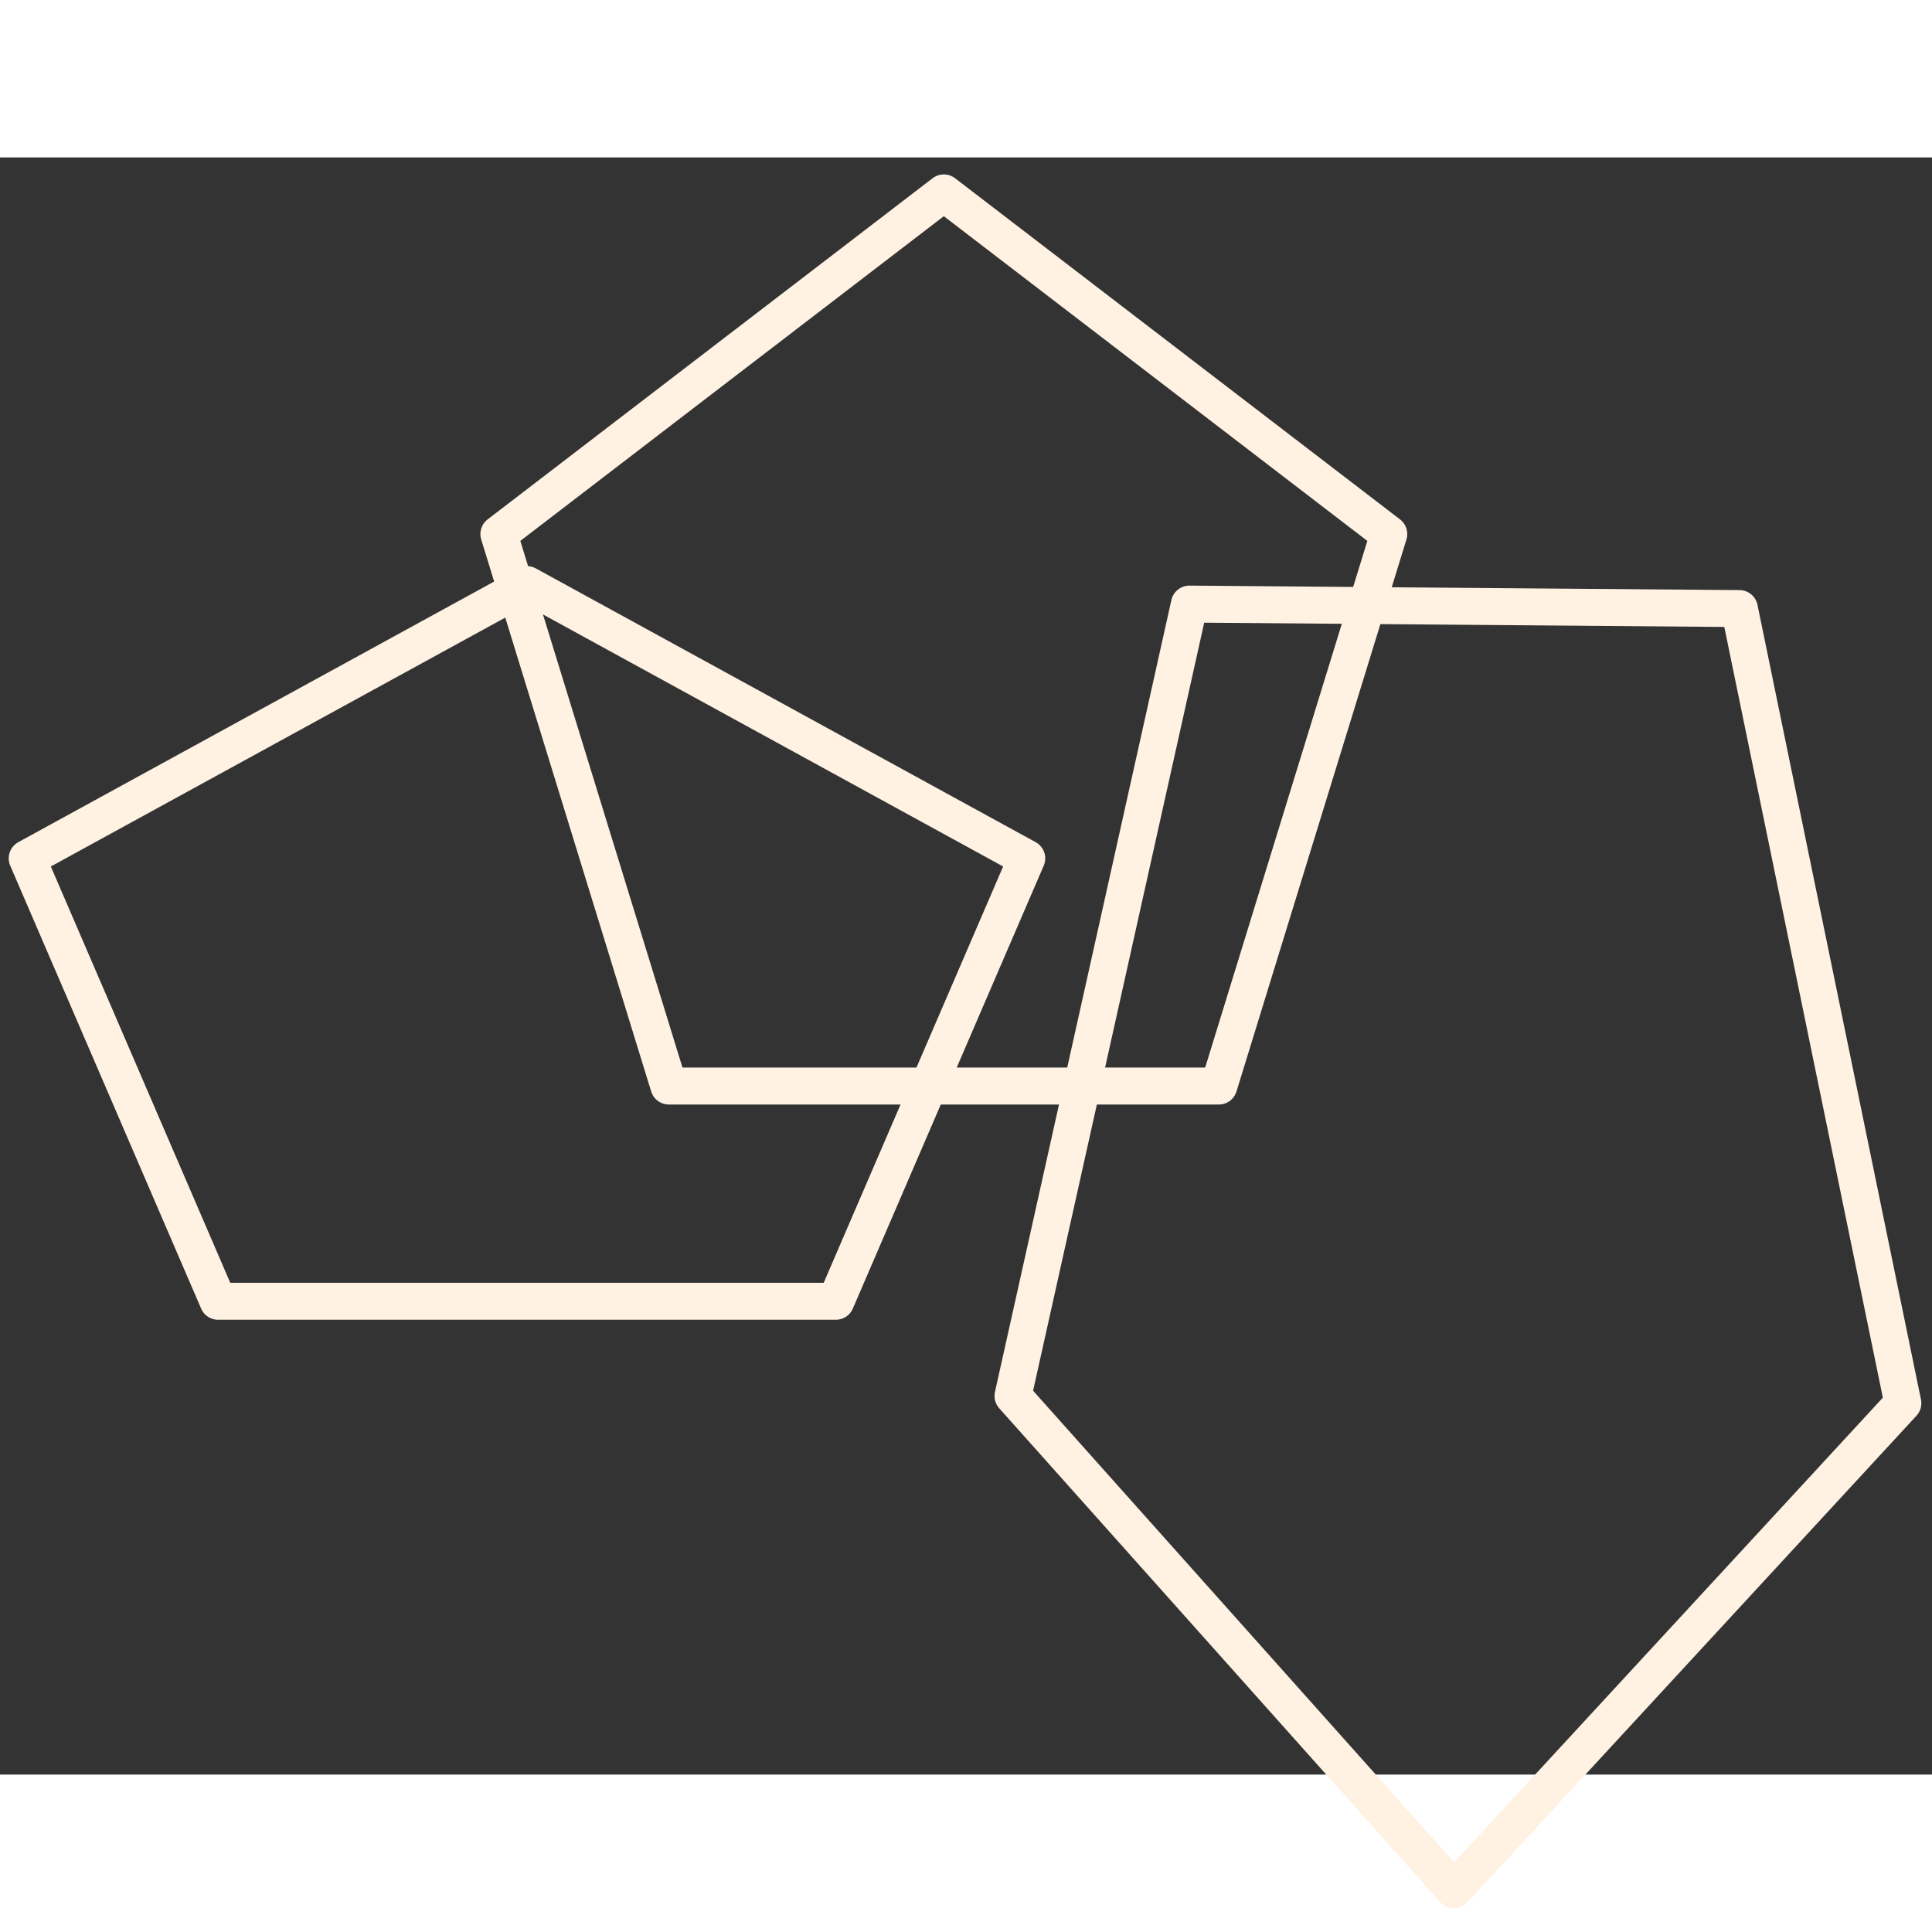 <?xml version="1.0" encoding="UTF-8"?>
<svg width="1307px" height="1307px" viewBox="1816 20811 1307 1094" xmlns="http://www.w3.org/2000/svg" xmlns:xlink="http://www.w3.org/1999/xlink" version="1.1">
 <rect x="1816" y="20811" width="1307" height="1094" fill="#333333" stroke="none"/>
 <!-- Generated by Pixelmator Pro 1.4 -->
 <g id="low_risk">
  <path id="path" d="M2172.5 21100 L1834.4 21285.184 1963.543 21584.816 2381.457 21584.816 2510.6 21285.184 Z" fill="none" stroke="#fff2e3" stroke-width="25" stroke-opacity="1" stroke-linejoin="round"/>
  <path id="path-1" d="M2799.583 21982.984 L3103.288 21653.779 2992.696 21116.203 2620.642 21113.167 2501.291 21648.866 Z" fill="none" stroke="#fff2e3" stroke-width="25" stroke-opacity="1" stroke-linejoin="round"/>
  <path id="path-2" d="M2454.5 20835 L2153.491 21065.789 2268.467 21439.211 2640.533 21439.211 2755.509 21065.789 Z" fill="none" stroke="#fff2e3" stroke-width="25" stroke-opacity="1" stroke-linejoin="round"/>
 </g>
</svg>

